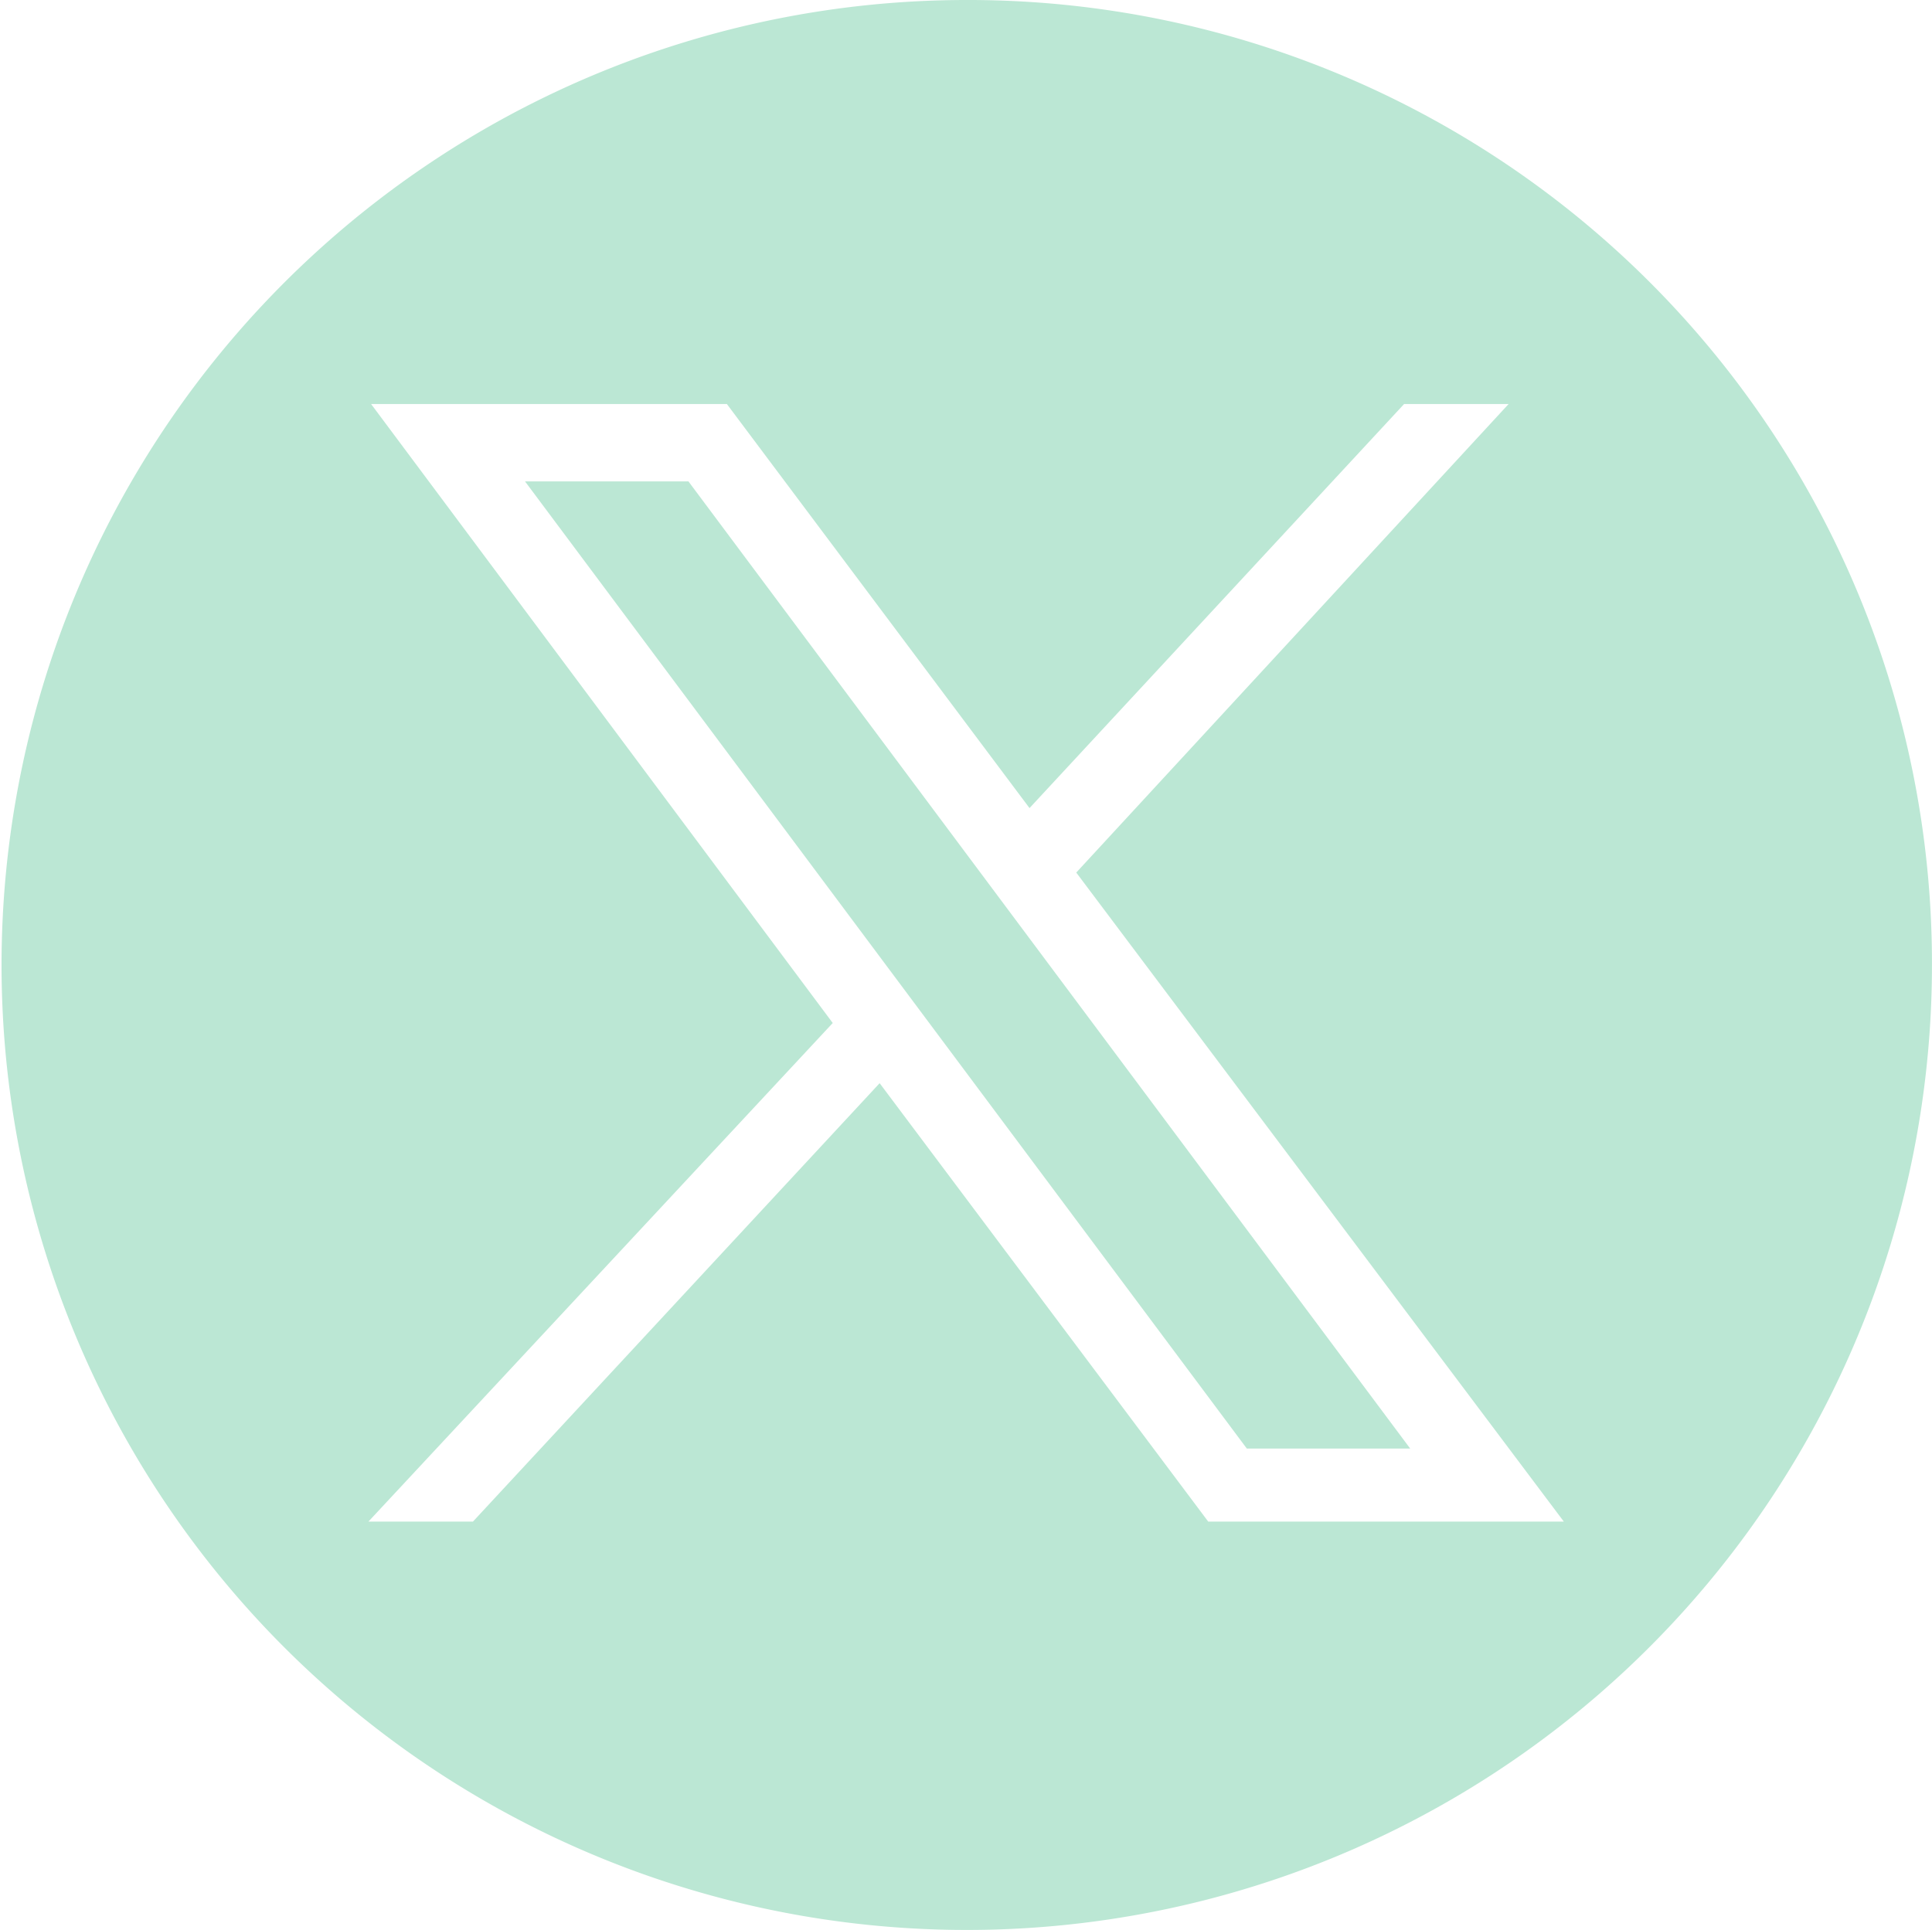 <svg xmlns="http://www.w3.org/2000/svg" width="44.937" height="44.9" viewBox="0 0 44.937 44.9">
  <defs>
    <style>
      .cls-1 {
        fill: #bbe7d4;
        fill-rule: evenodd;
      }
    </style>
  </defs>
  <path id="icon_x" class="cls-1" d="M719.65,14310.3l16.788,22.5h3.8l-16.787-22.5h-3.8Zm10.261-11.2a22.45,22.45,0,1,0,22.463,22.4A22.412,22.412,0,0,0,729.911,14299.1Zm5.63,35.4-7.643-10.2-9.46,10.2h-2.431l10.8-11.6-10.737-14.4h8.275l7.039,9.4,8.712-9.4h2.431l-10.056,10.9,11.341,15.1h-8.275Z" transform="translate(-707.438 -14299.1)"/>
</svg>
